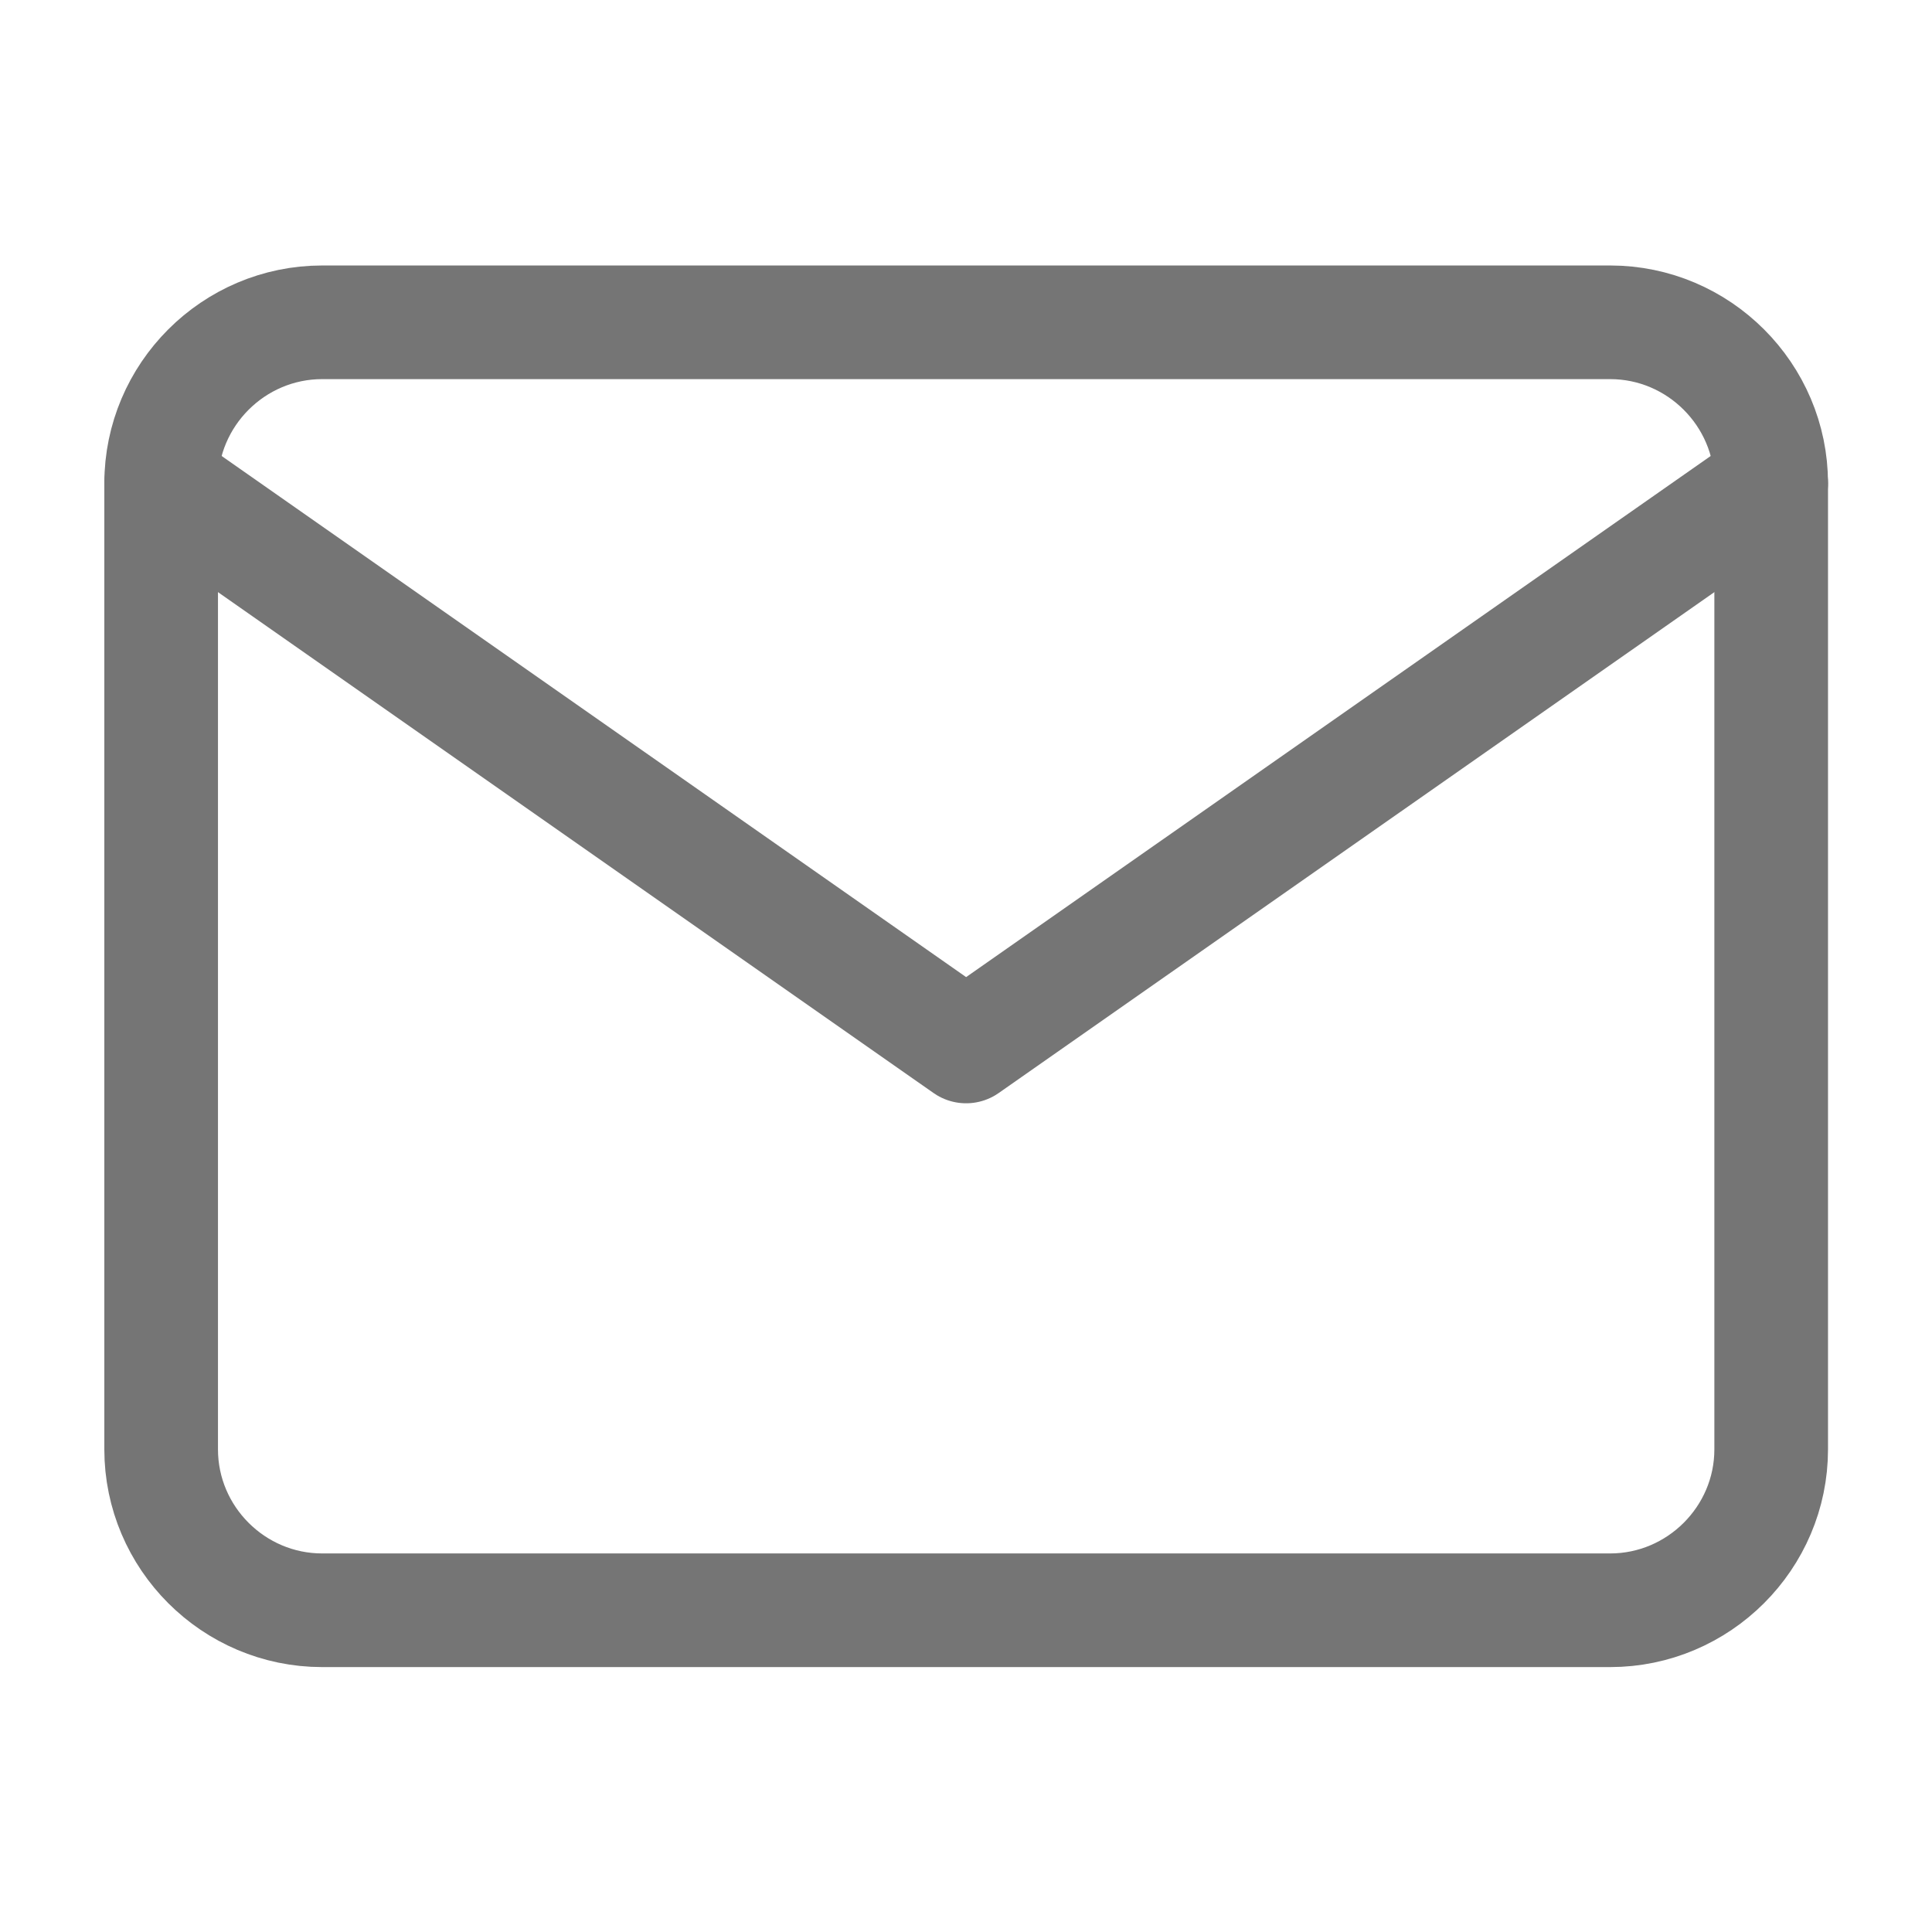 <svg width="17" height="17" viewBox="0 0 17 17" fill="none" xmlns="http://www.w3.org/2000/svg">
<path d="M2.835 2.836H14.168C14.947 2.836 15.585 3.473 15.585 4.253V12.753C15.585 13.532 14.947 14.169 14.168 14.169H2.835C2.055 14.169 1.418 13.532 1.418 12.753V4.253C1.418 3.473 2.055 2.836 2.835 2.836Z" stroke="#757575" stroke-linecap="round" stroke-linejoin="round"/>
<path d="M15.585 4.25L8.501 9.208L1.418 4.25" stroke="#757575" stroke-linecap="round" stroke-linejoin="round"/>
</svg>
